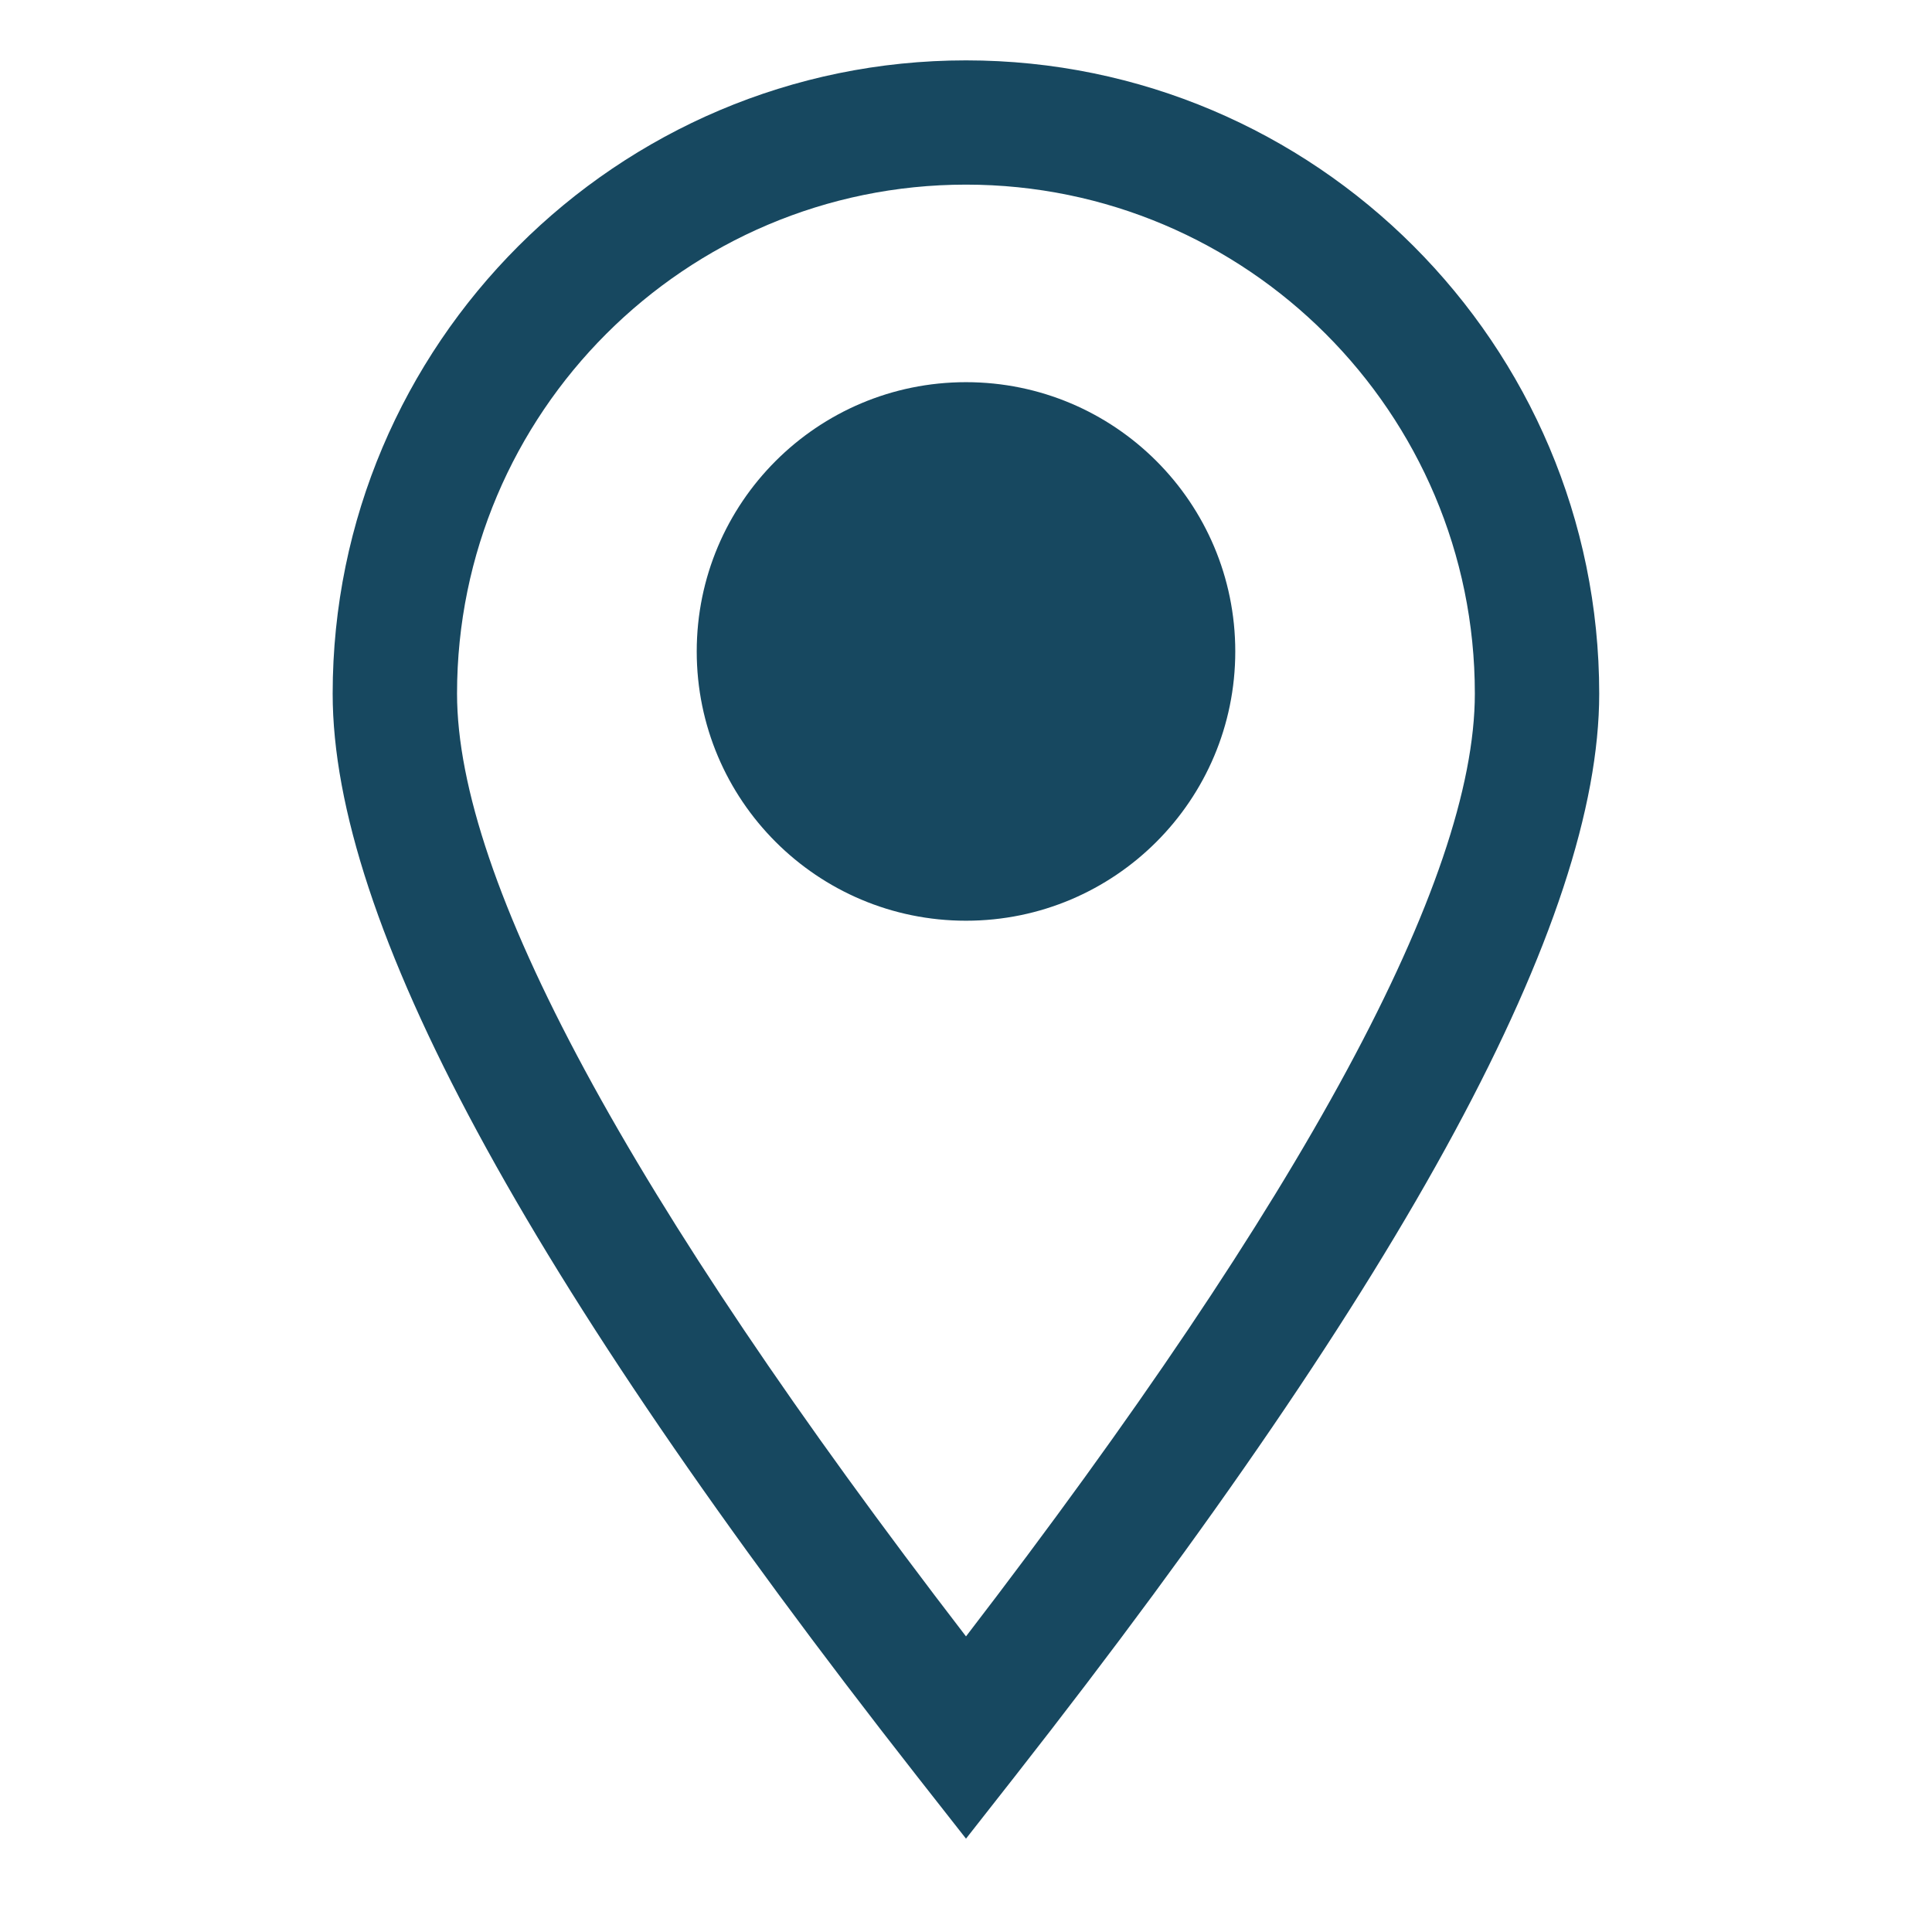 <?xml version="1.0" encoding="utf-8"?>
<!DOCTYPE svg PUBLIC "-//W3C//DTD SVG 1.1//EN" "http://www.w3.org/Graphics/SVG/1.1/DTD/svg11.dtd">
<svg version="1.1" id="Livello_1" xmlns="http://www.w3.org/2000/svg" xmlns:xlink="http://www.w3.org/1999/xlink" x="0px" y="0px"
	 width="16px" height="16px" viewBox="-2 -0.5 16 16" enable-background="new -2 -0.5 16 16" xml:space="preserve">
<path fill="#174860" d="M6,14.727l-0.405-0.516c-3.257-4.156-4.84-7.088-4.84-8.966C0.755,2.353,3.108,0,6,0
	s5.244,2.353,5.244,5.245c0,1.877-1.582,4.81-4.839,8.966L6,14.727z M6,1.029c-2.325,0-4.215,1.891-4.215,4.215
	c0,1.543,1.417,4.169,4.215,7.808c2.796-3.641,4.214-6.265,4.214-7.808C10.215,2.92,8.324,1.029,6,1.029z"/>
<circle fill="#174860" cx="6" cy="4.895" r="2.23"/>
</svg>
